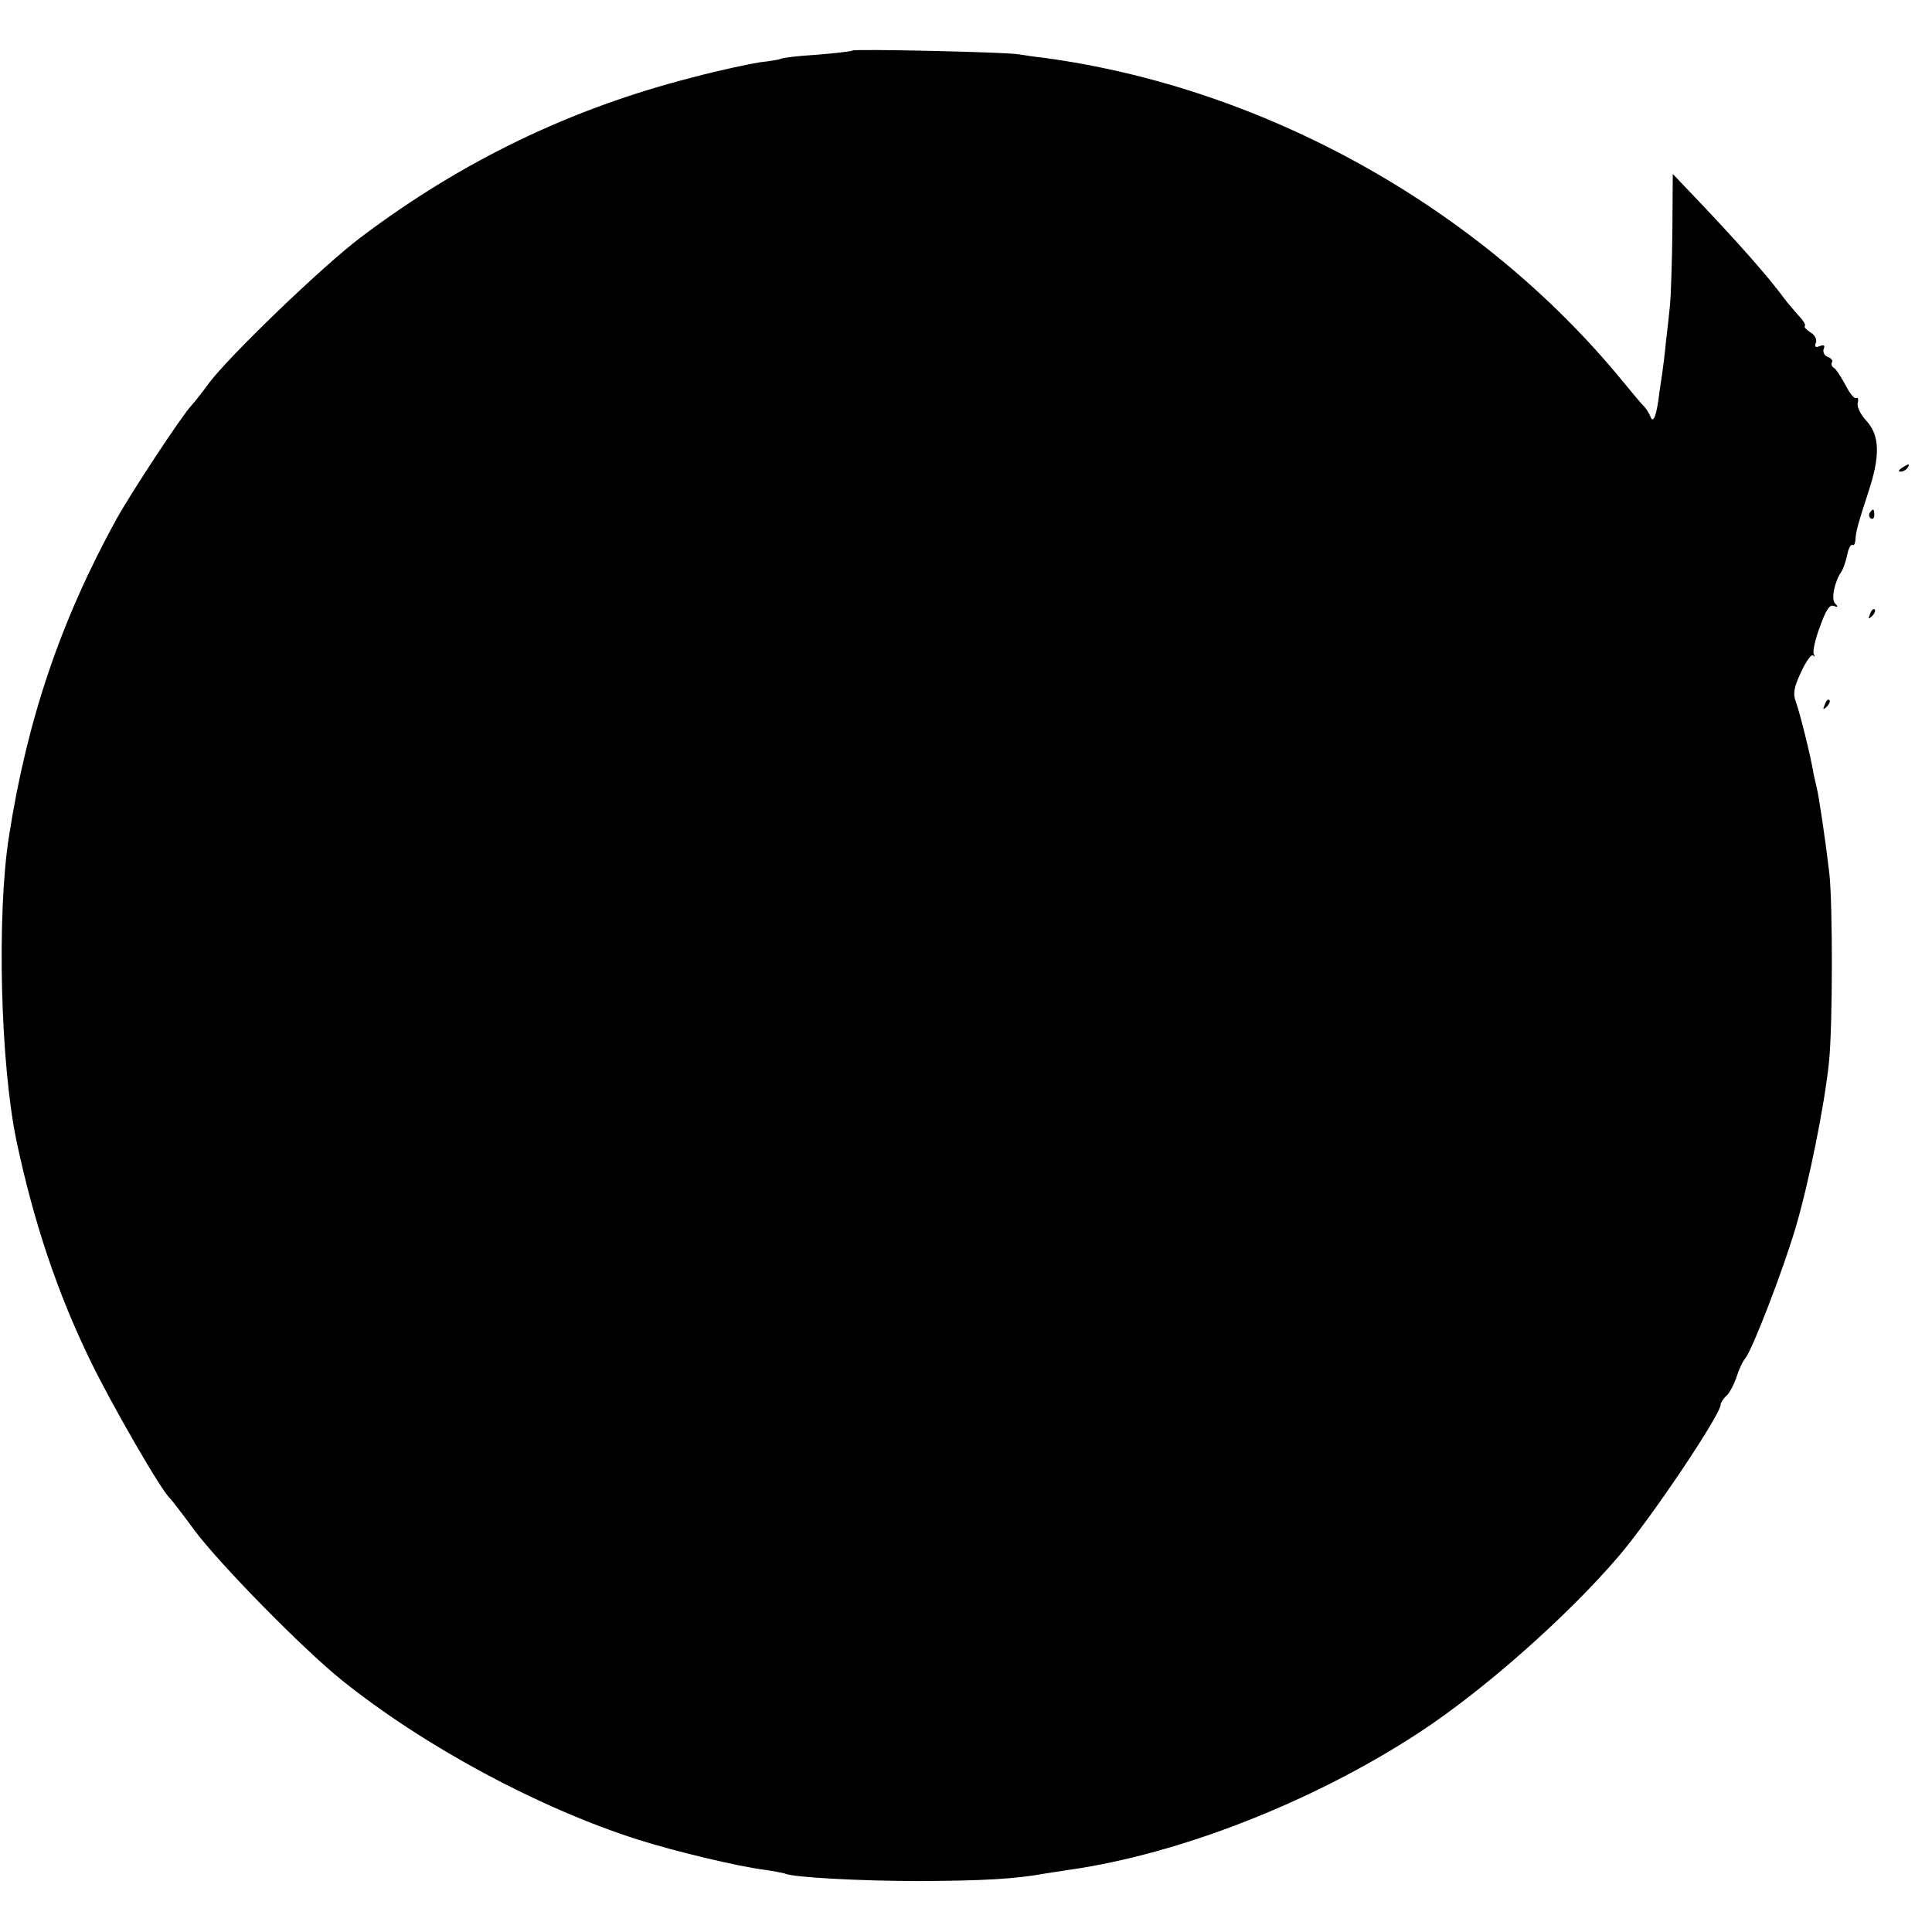 <?xml version="1.0" standalone="no"?>
<!DOCTYPE svg PUBLIC "-//W3C//DTD SVG 20010904//EN"
 "http://www.w3.org/TR/2001/REC-SVG-20010904/DTD/svg10.dtd">
<svg version="1.0" xmlns="http://www.w3.org/2000/svg"
 width="512pt" height="512pt" viewBox="0 0 512 512"
 preserveAspectRatio="xMidYMid meet">
<g transform="translate(0,512) scale(0.1,-0.1)"
fill="#000000" stroke="none">
<path d="M2259 4986 c-2 -2 -44 -7 -94 -11 -49 -3 -92 -8 -96 -11 -4 -2 -28
-6 -55 -9 -26 -4 -107 -21 -178 -40 -322 -82 -611 -221 -880 -424 -102 -77
-347 -313 -402 -386 -16 -22 -37 -49 -47 -60 -27 -29 -159 -230 -198 -300
-148 -269 -237 -532 -285 -840 -33 -207 -23 -606 20 -810 45 -212 107 -399
195 -580 57 -118 190 -348 211 -365 3 -3 33 -41 65 -85 68 -91 286 -313 390
-397 219 -176 522 -339 785 -423 101 -32 265 -71 335 -80 28 -4 52 -9 55 -10
17 -10 198 -20 360 -20 164 1 247 5 330 20 14 2 43 7 65 10 293 42 647 181
925 363 170 111 392 307 529 467 85 99 271 376 271 403 0 5 7 15 14 22 8 6 20
28 27 48 6 20 17 44 24 52 19 23 100 233 134 348 35 119 76 322 88 437 10 98
10 418 1 500 -10 86 -28 207 -33 225 -2 8 -6 26 -9 40 -7 45 -37 164 -47 191
-8 21 -5 37 14 78 13 28 27 48 32 44 4 -5 5 -3 2 3 -4 6 3 39 16 73 16 45 26
60 37 55 11 -4 12 -2 3 7 -11 11 -1 59 17 84 4 6 11 25 15 43 3 18 10 30 14
28 4 -3 7 3 8 12 1 24 8 47 34 127 32 96 31 151 -5 190 -16 17 -25 37 -23 47
3 10 1 16 -4 13 -4 -3 -17 12 -28 34 -12 22 -25 43 -31 46 -6 4 -8 10 -5 15 3
4 -2 11 -11 14 -9 3 -14 13 -11 21 4 10 1 12 -10 8 -12 -5 -15 -2 -11 8 4 9
-2 21 -14 28 -11 7 -18 15 -15 17 3 3 -5 16 -17 28 -11 13 -28 32 -36 43 -44
60 -125 152 -256 289 l-41 43 -1 -152 c-1 -84 -4 -170 -6 -192 -2 -22 -7 -67
-11 -100 -3 -33 -8 -71 -10 -85 -2 -14 -7 -45 -10 -70 -7 -48 -15 -63 -22 -42
-3 7 -10 18 -16 25 -7 6 -32 37 -57 67 -376 459 -948 778 -1535 857 -22 2 -51
7 -65 9 -33 6 -436 15 -441 10z"/>
<path d="M5040 3880 c-9 -6 -10 -10 -3 -10 6 0 15 5 18 10 8 12 4 12 -15 0z"/>
<path d="M4955 3761 c-3 -5 -2 -12 3 -15 5 -3 9 1 9 9 0 17 -3 19 -12 6z"/>
<path d="M4956 3493 c-6 -14 -5 -15 5 -6 7 7 10 15 7 18 -3 3 -9 -2 -12 -12z"/>
<path d="M4836 3253 c-6 -14 -5 -15 5 -6 7 7 10 15 7 18 -3 3 -9 -2 -12 -12z"/>
</g>
</svg>
